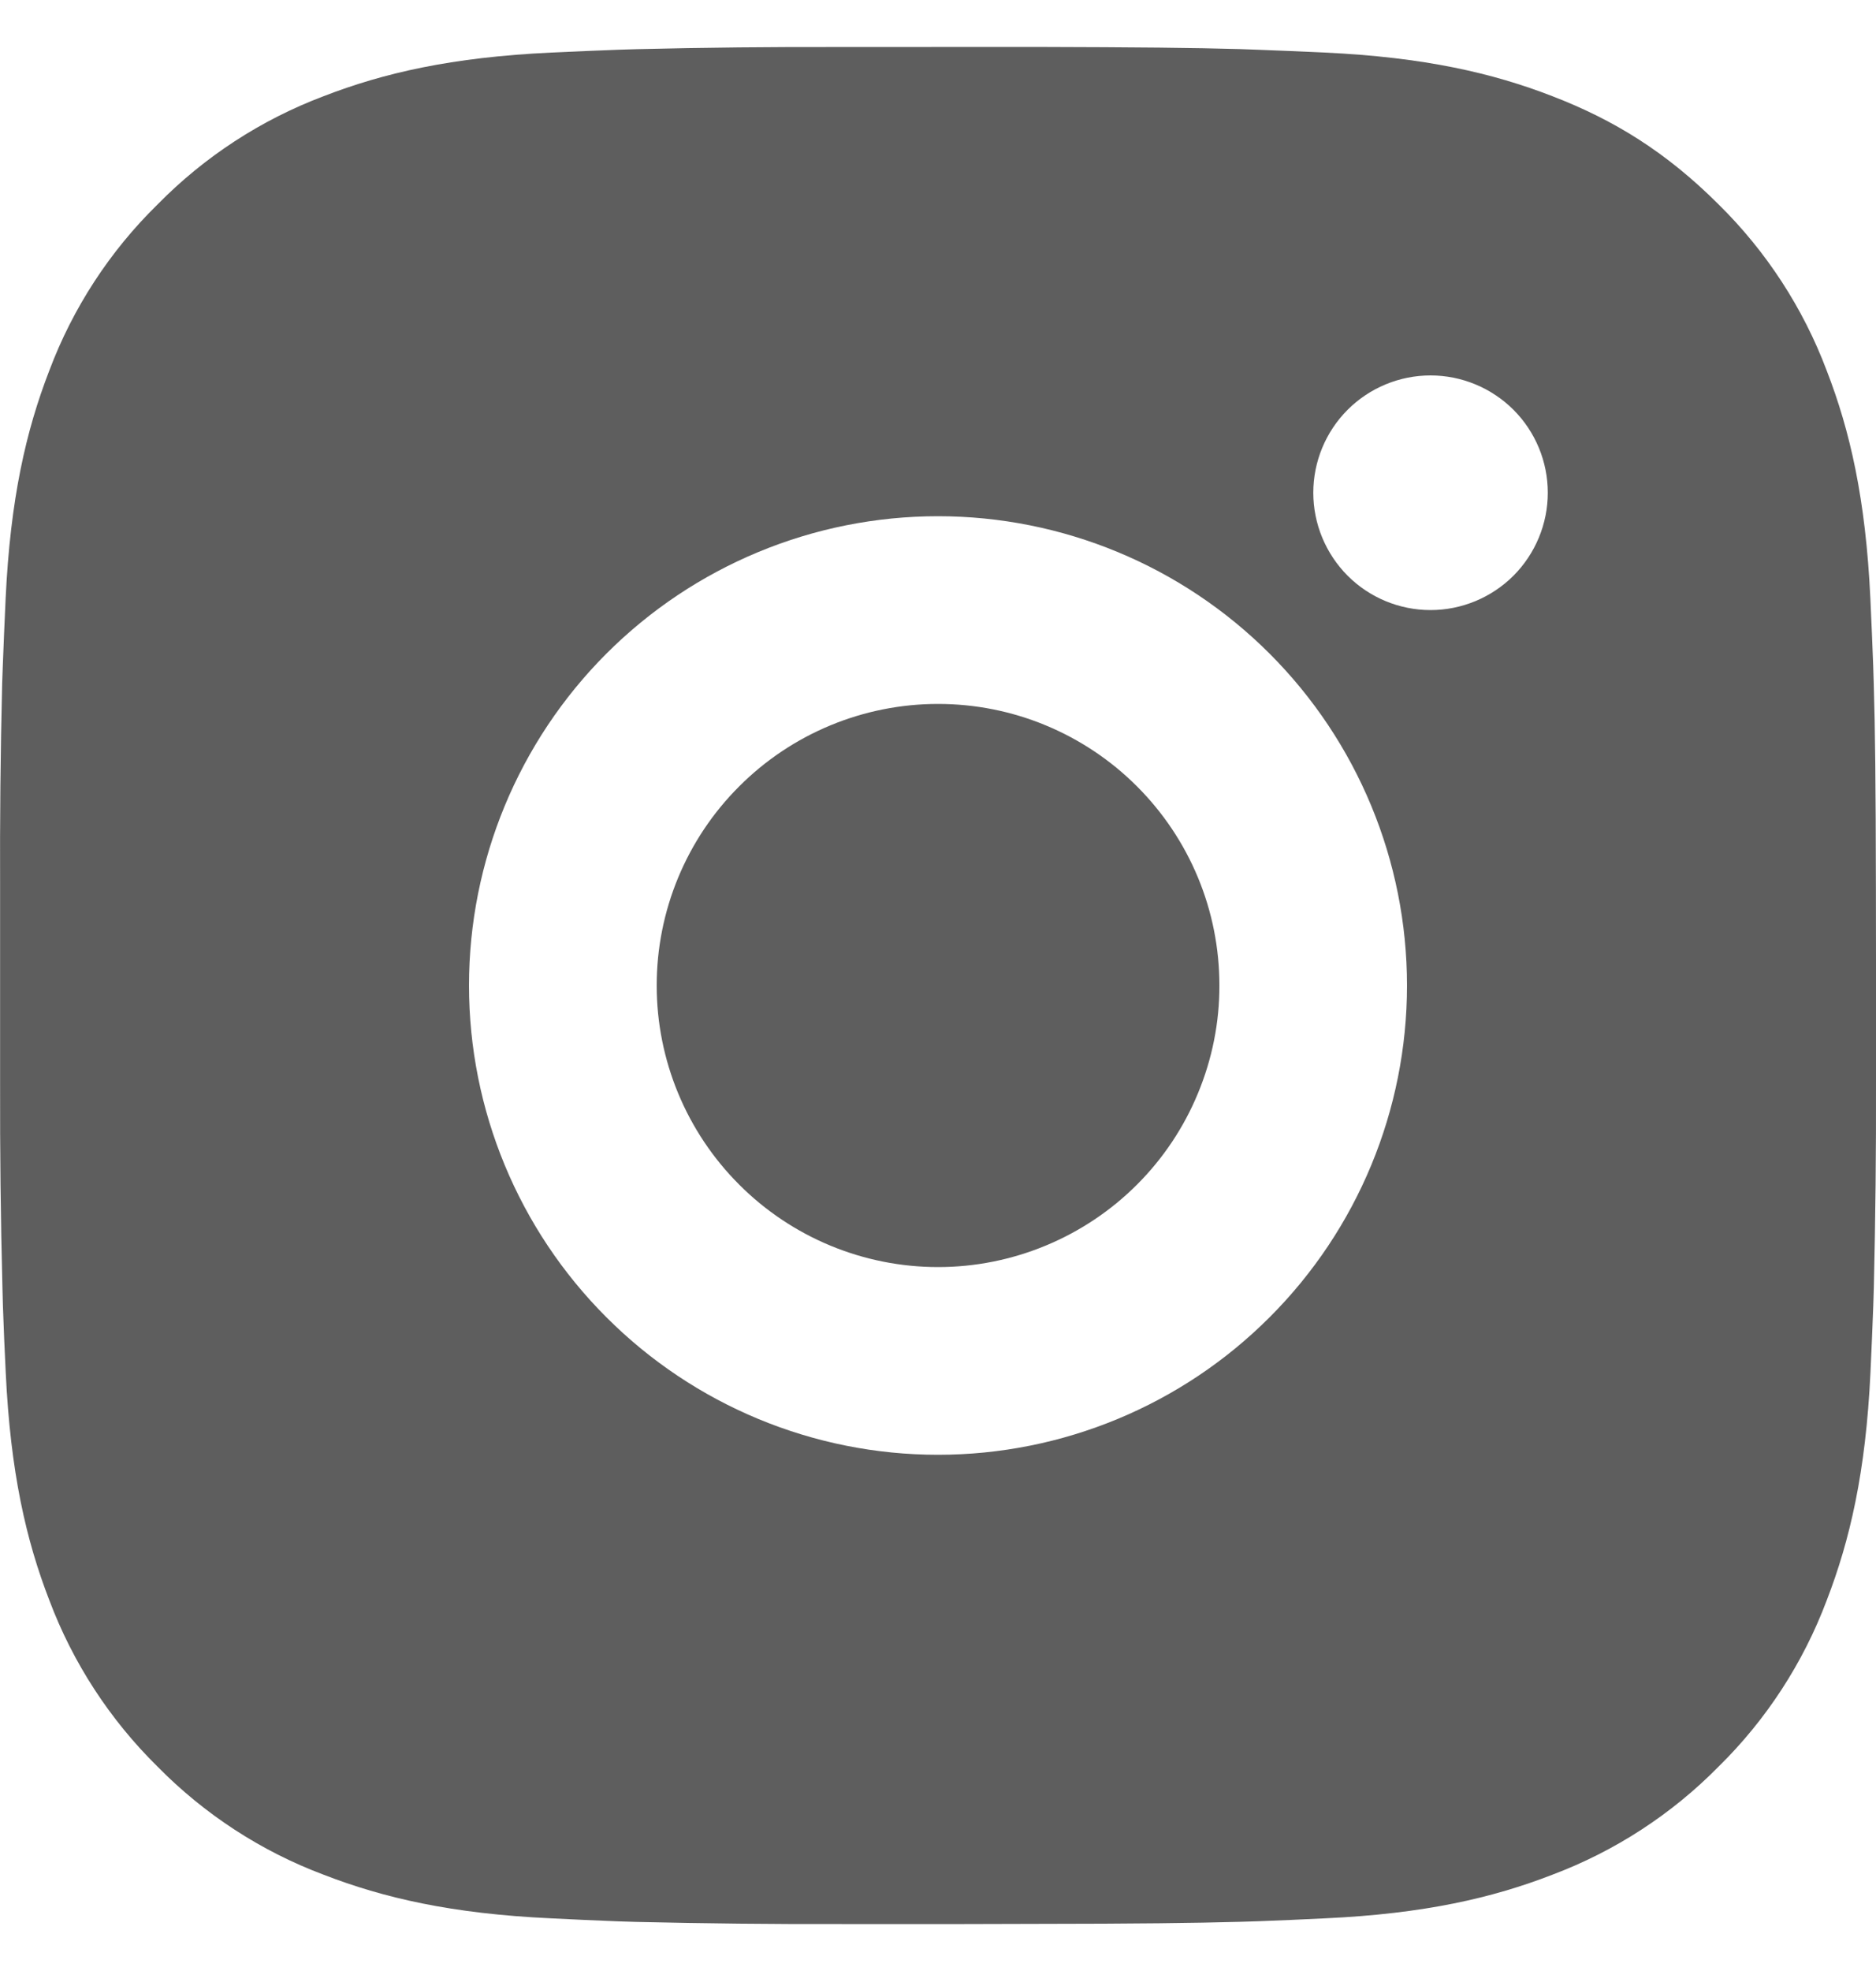 <svg width="20" height="21" viewBox="0 0 20 21" fill="none" xmlns="http://www.w3.org/2000/svg">
<path d="M11.028 0.5C12.153 0.503 12.724 0.509 13.217 0.523L13.411 0.53C13.635 0.538 13.856 0.548 14.123 0.56C15.187 0.61 15.913 0.778 16.55 1.025C17.21 1.279 17.766 1.623 18.322 2.178C18.83 2.678 19.224 3.283 19.475 3.95C19.722 4.587 19.89 5.313 19.94 6.378C19.952 6.644 19.962 6.865 19.97 7.09L19.976 7.284C19.991 7.776 19.997 8.347 19.999 9.472L20 10.218V11.528C20.002 12.257 19.994 12.986 19.977 13.716L19.971 13.91C19.963 14.135 19.953 14.356 19.941 14.622C19.891 15.687 19.721 16.412 19.475 17.05C19.224 17.717 18.831 18.322 18.322 18.822C17.822 19.33 17.217 19.723 16.55 19.974C15.913 20.221 15.187 20.39 14.123 20.439C13.886 20.451 13.648 20.461 13.411 20.47L13.217 20.476C12.724 20.489 12.153 20.497 11.028 20.498L10.282 20.5H8.973C8.243 20.502 7.514 20.494 6.784 20.477L6.59 20.471C6.353 20.462 6.116 20.451 5.878 20.439C4.814 20.39 4.088 20.221 3.45 19.974C2.783 19.724 2.179 19.33 1.679 18.822C1.171 18.322 0.777 17.717 0.526 17.05C0.279 16.413 0.111 15.687 0.061 14.622C0.049 14.384 0.039 14.147 0.031 13.91L0.026 13.716C0.007 12.986 -0.001 12.257 0.001 11.528V9.472C-0.002 8.742 0.005 8.013 0.023 7.284L0.03 7.09C0.038 6.865 0.048 6.644 0.06 6.378C0.11 5.313 0.278 4.588 0.525 3.95C0.776 3.282 1.17 2.677 1.68 2.178C2.18 1.669 2.784 1.276 3.45 1.025C4.088 0.778 4.813 0.61 5.878 0.56C6.144 0.548 6.366 0.538 6.59 0.53L6.784 0.524C7.513 0.506 8.243 0.499 8.972 0.501L11.028 0.5ZM10 5.5C8.674 5.5 7.402 6.027 6.465 6.964C5.527 7.902 5 9.174 5 10.5C5 11.826 5.527 13.098 6.465 14.035C7.402 14.973 8.674 15.5 10 15.5C11.326 15.5 12.598 14.973 13.535 14.035C14.473 13.098 15 11.826 15 10.5C15 9.174 14.473 7.902 13.535 6.964C12.598 6.027 11.326 5.5 10 5.5ZM10 7.5C10.394 7.5 10.784 7.577 11.148 7.728C11.512 7.879 11.843 8.1 12.121 8.378C12.4 8.657 12.621 8.987 12.772 9.351C12.923 9.715 13 10.105 13 10.499C13.001 10.893 12.923 11.283 12.772 11.647C12.622 12.011 12.401 12.342 12.122 12.621C11.844 12.899 11.513 13.12 11.149 13.271C10.785 13.422 10.395 13.5 10.001 13.5C9.205 13.5 8.442 13.184 7.88 12.621C7.317 12.058 7.001 11.295 7.001 10.5C7.001 9.704 7.317 8.941 7.88 8.379C8.442 7.816 9.205 7.5 10.001 7.5M15.251 4C14.919 4 14.601 4.132 14.367 4.366C14.133 4.6 14.001 4.918 14.001 5.25C14.001 5.581 14.133 5.899 14.367 6.134C14.601 6.368 14.919 6.5 15.251 6.5C15.582 6.5 15.9 6.368 16.135 6.134C16.369 5.899 16.501 5.581 16.501 5.25C16.501 4.918 16.369 4.6 16.135 4.366C15.9 4.132 15.582 4 15.251 4Z" fill="#5E5E5E"/>
</svg>
